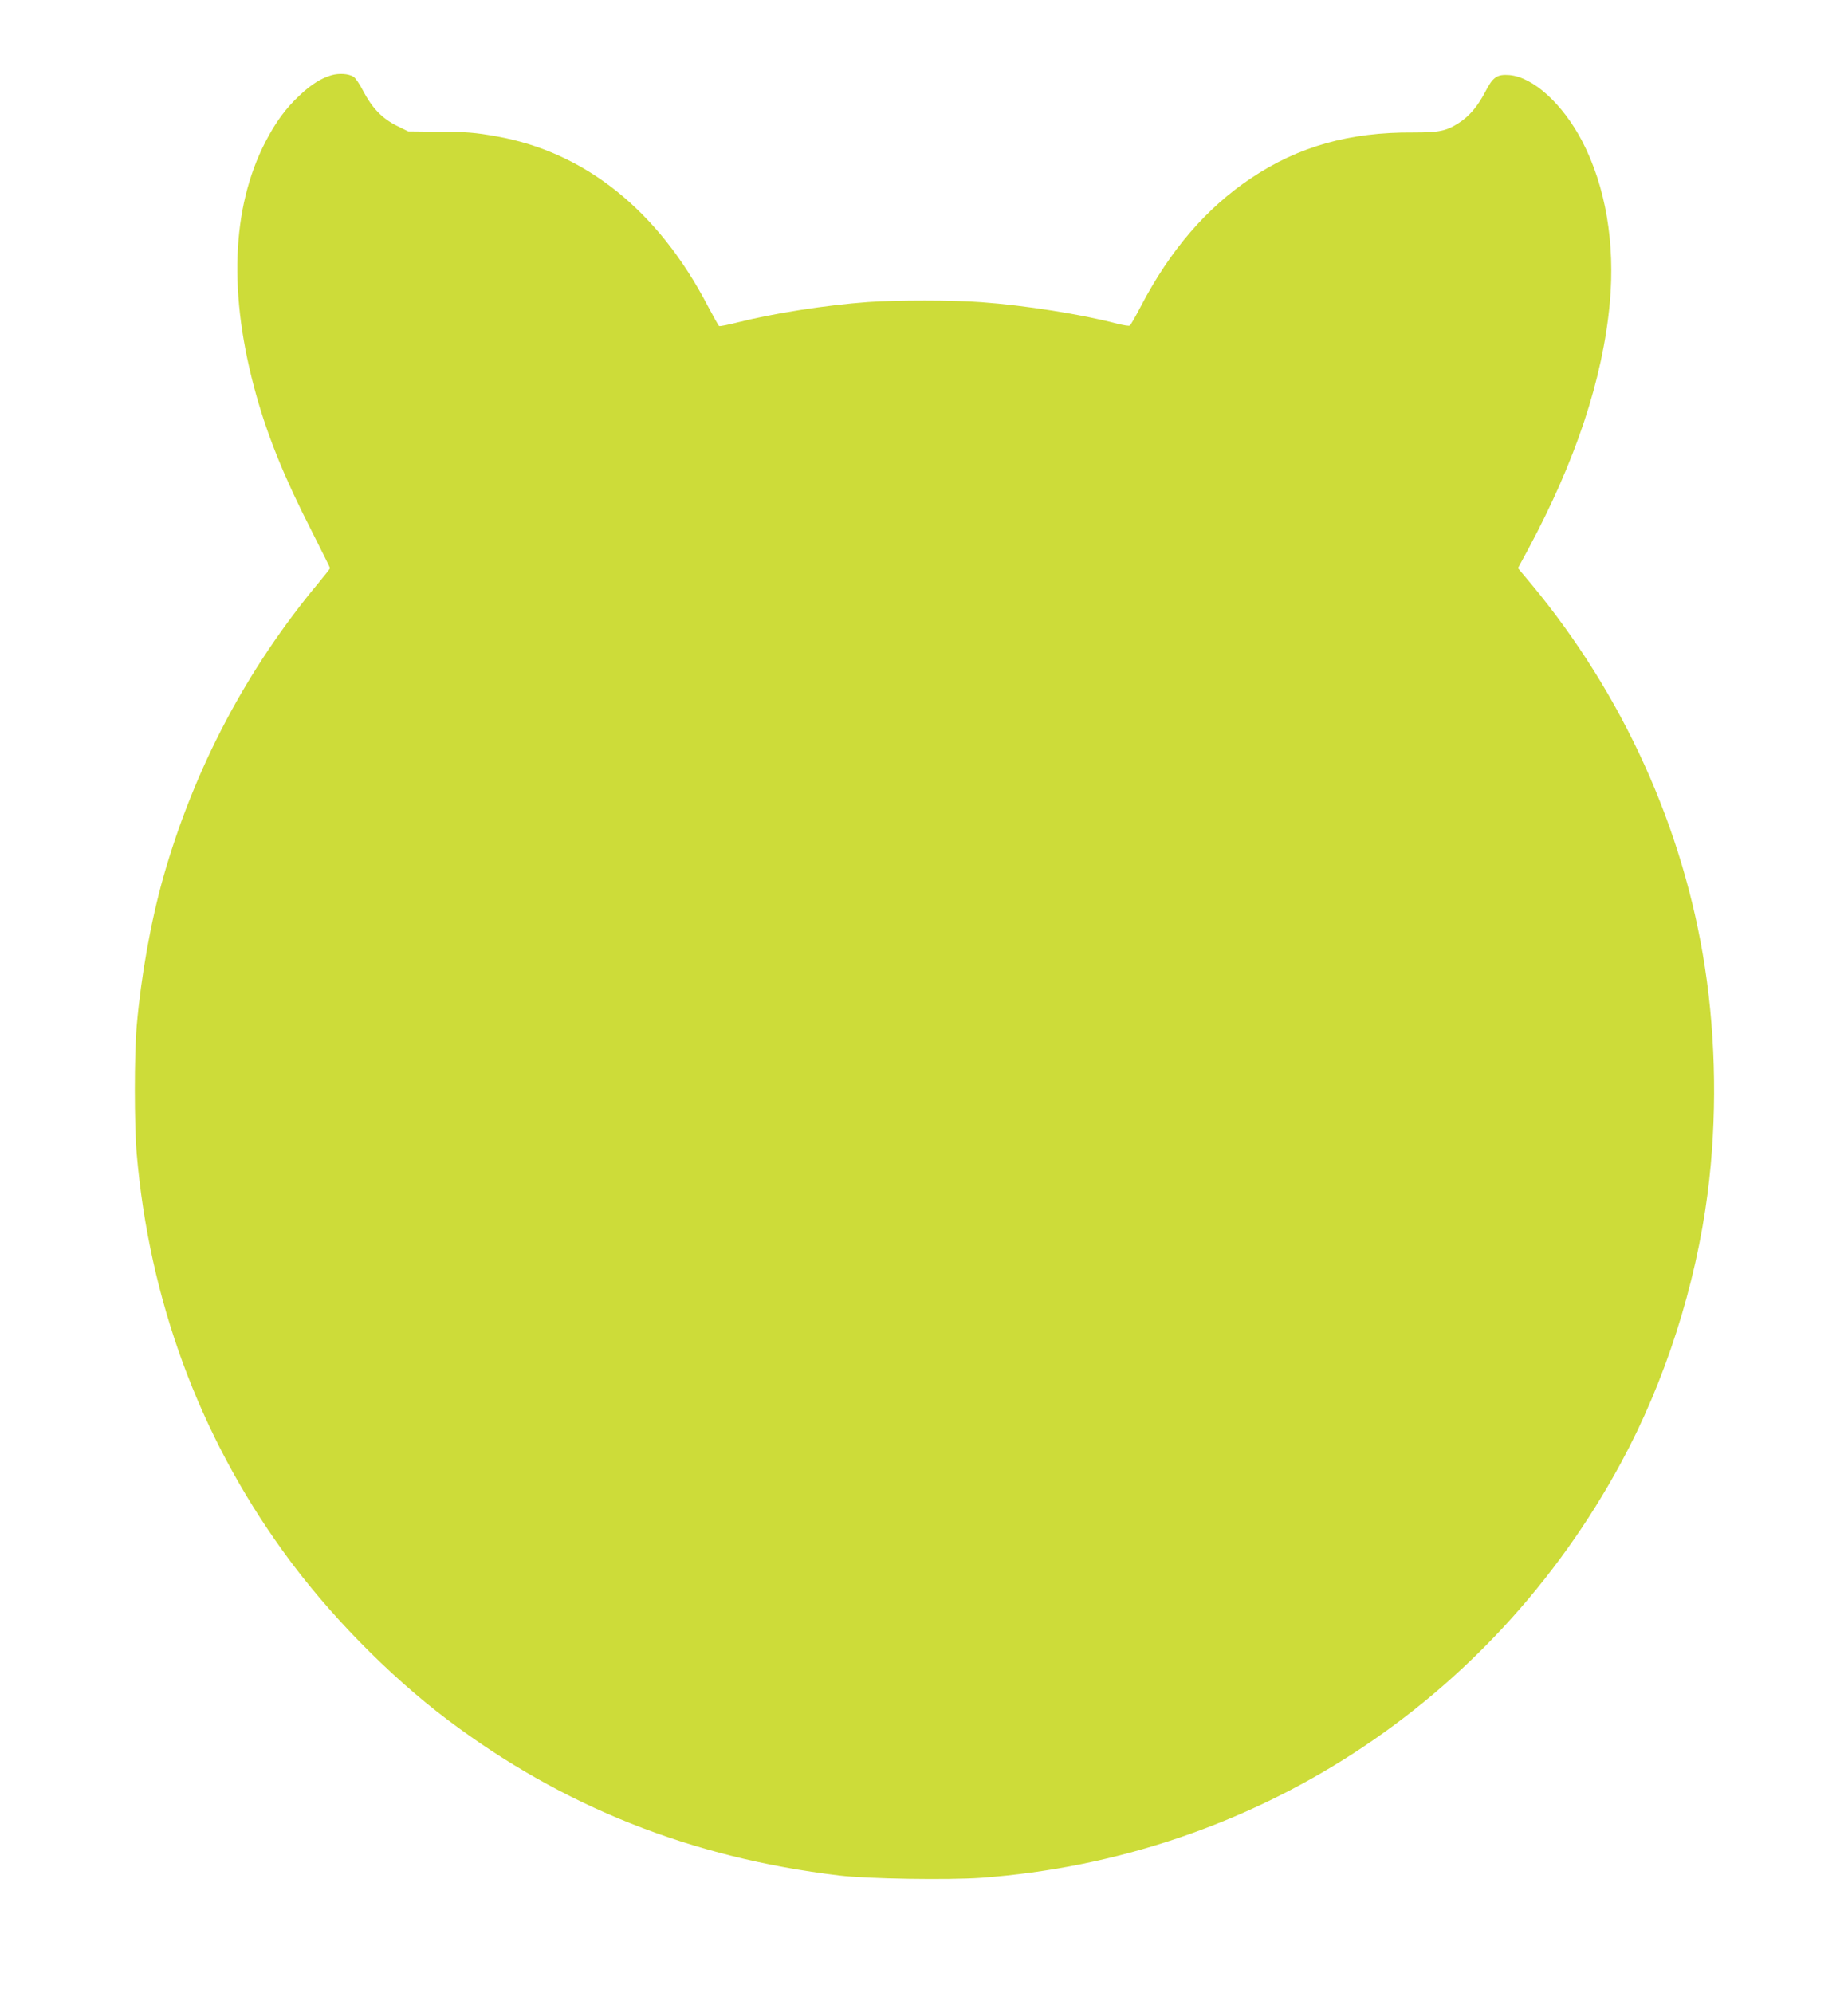 <?xml version="1.0" standalone="no"?>
<!DOCTYPE svg PUBLIC "-//W3C//DTD SVG 20010904//EN"
 "http://www.w3.org/TR/2001/REC-SVG-20010904/DTD/svg10.dtd">
<svg version="1.0" xmlns="http://www.w3.org/2000/svg"
 width="1187pt" height="1280pt" viewBox="0 0 1187 1280"
 preserveAspectRatio="xMidYMid meet">
<g transform="translate(0,1280) scale(0.1,-0.1)"
fill="#cddc39" stroke="none">
<path d="M2129 12317 c-65 -19 -130 -59 -204 -129 -89 -83 -155 -173 -221
-301 -218 -424 -238 -983 -58 -1625 76 -271 182 -533 355 -871 65 -129 119
-237 119 -240 0 -3 -32 -44 -71 -91 -465 -557 -801 -1195 -1000 -1894 -80
-284 -143 -635 -171 -956 -16 -187 -16 -633 0 -820 81 -937 399 -1803 939
-2552 282 -393 677 -797 1058 -1084 740 -558 1564 -886 2515 -1000 184 -22
699 -30 912 -15 1741 128 3275 1122 4110 2666 283 522 480 1137 557 1735 60
470 54 978 -18 1447 -137 895 -529 1757 -1119 2466 l-82 98 66 122 c304 566
479 1091 524 1582 35 383 -27 748 -177 1037 -125 240 -315 413 -468 426 -79 6
-106 -12 -155 -108 -50 -95 -102 -156 -170 -200 -81 -52 -127 -61 -292 -61
-410 3 -739 -90 -1043 -294 -286 -191 -518 -461 -706 -820 -34 -66 -67 -123
-72 -126 -5 -4 -41 2 -81 12 -227 60 -595 118 -871 138 -178 14 -549 14 -730
1 -273 -20 -604 -72 -834 -130 -63 -16 -118 -27 -122 -24 -4 2 -37 61 -74 131
-318 610 -787 986 -1355 1087 -142 25 -188 29 -381 30 l-187 2 -75 37 c-92 46
-157 113 -215 224 -22 43 -50 84 -61 90 -32 20 -92 24 -142 10z"/>
</g>
</svg>
